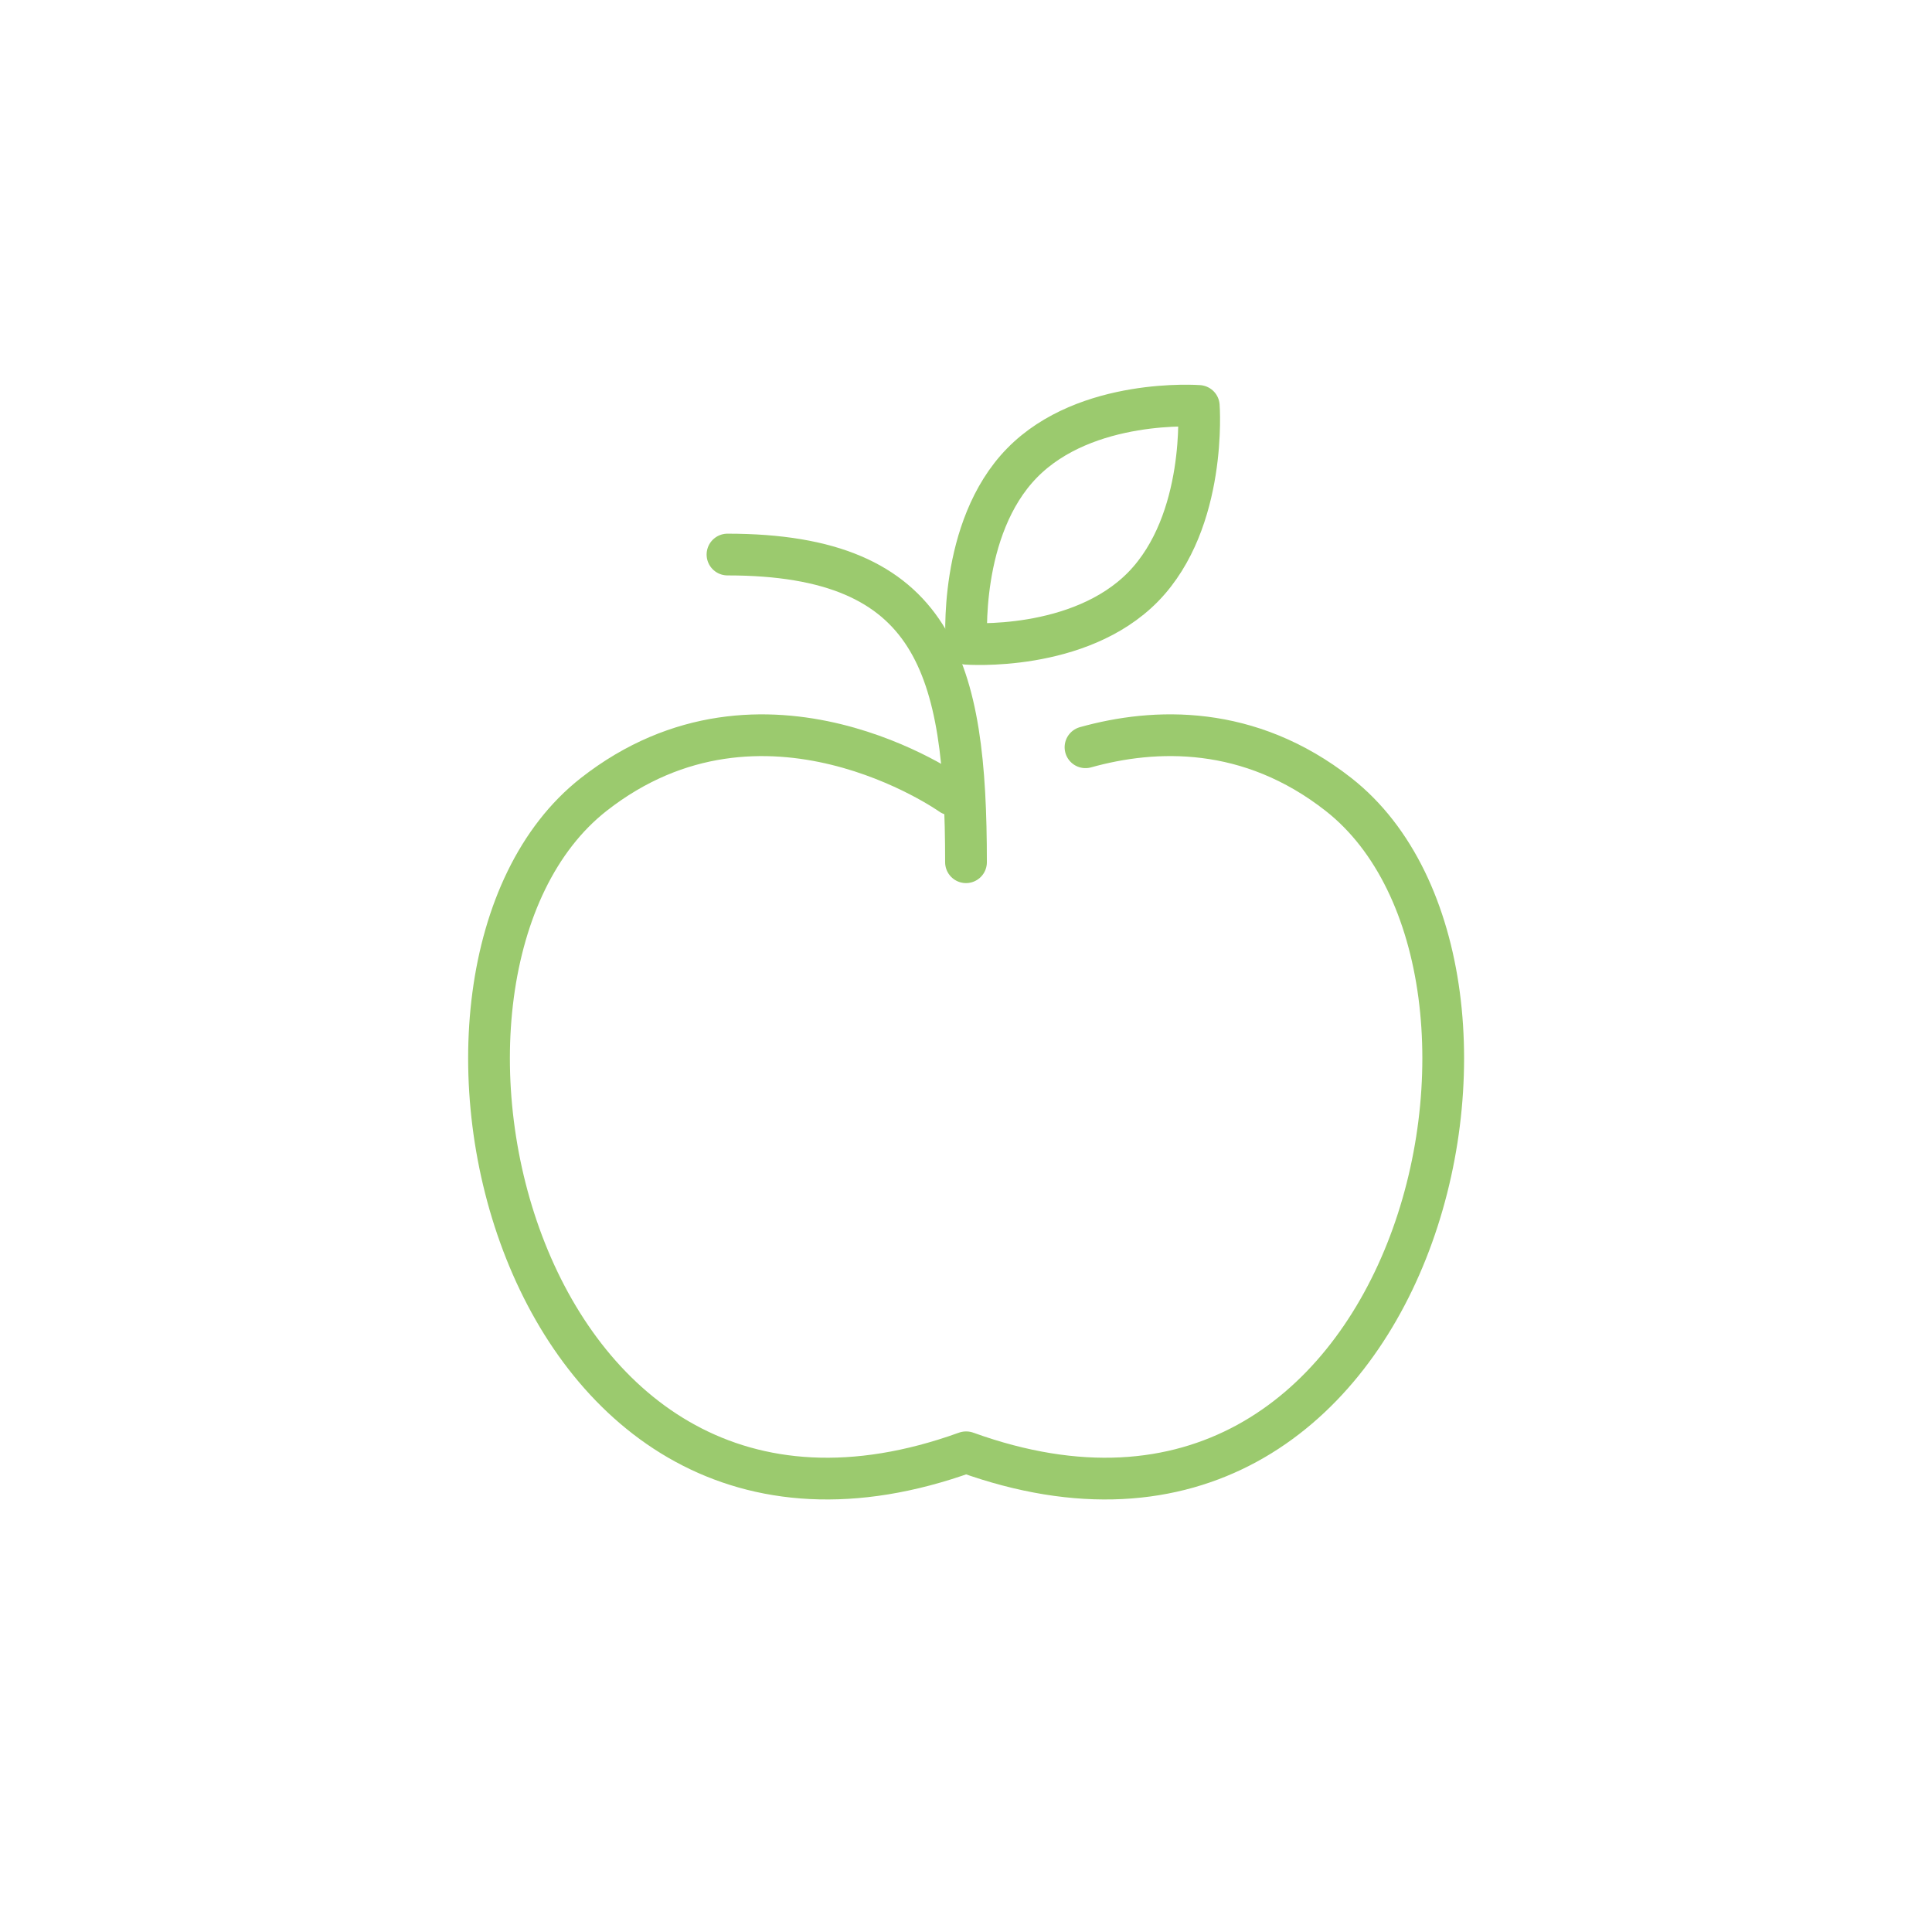 <svg width="81" height="80" viewBox="0 0 81 80" fill="none" xmlns="http://www.w3.org/2000/svg">
<path d="M45.51 31.33C48.41 30.52 52.37 30.37 56.12 33.31C65.57 40.73 59.48 67.74 40.51 60.89H40.5C21.53 67.74 15.44 40.73 24.89 33.31C32.02 27.72 39.88 33.31 39.88 33.31" stroke="#9BCA6E" stroke-width="1.75" stroke-miterlimit="10" stroke-linecap="round" stroke-linejoin="round"/>
<path d="M30.5 23.25C39.25 23.25 40.5 28.01 40.5 36.15" stroke="#9BCA6E" stroke-width="1.75" stroke-miterlimit="10" stroke-linecap="round"/>
<path d="M47.93 24.6C45.24 27.35 40.52 26.99 40.52 26.99C40.52 26.99 40.16 22.16 42.85 19.41C45.54 16.66 50.26 17.02 50.26 17.02C50.26 17.02 50.62 21.84 47.93 24.6Z" stroke="#9BCA6E" stroke-width="1.75" stroke-miterlimit="10" stroke-linecap="round" stroke-linejoin="round"/>
</svg>
